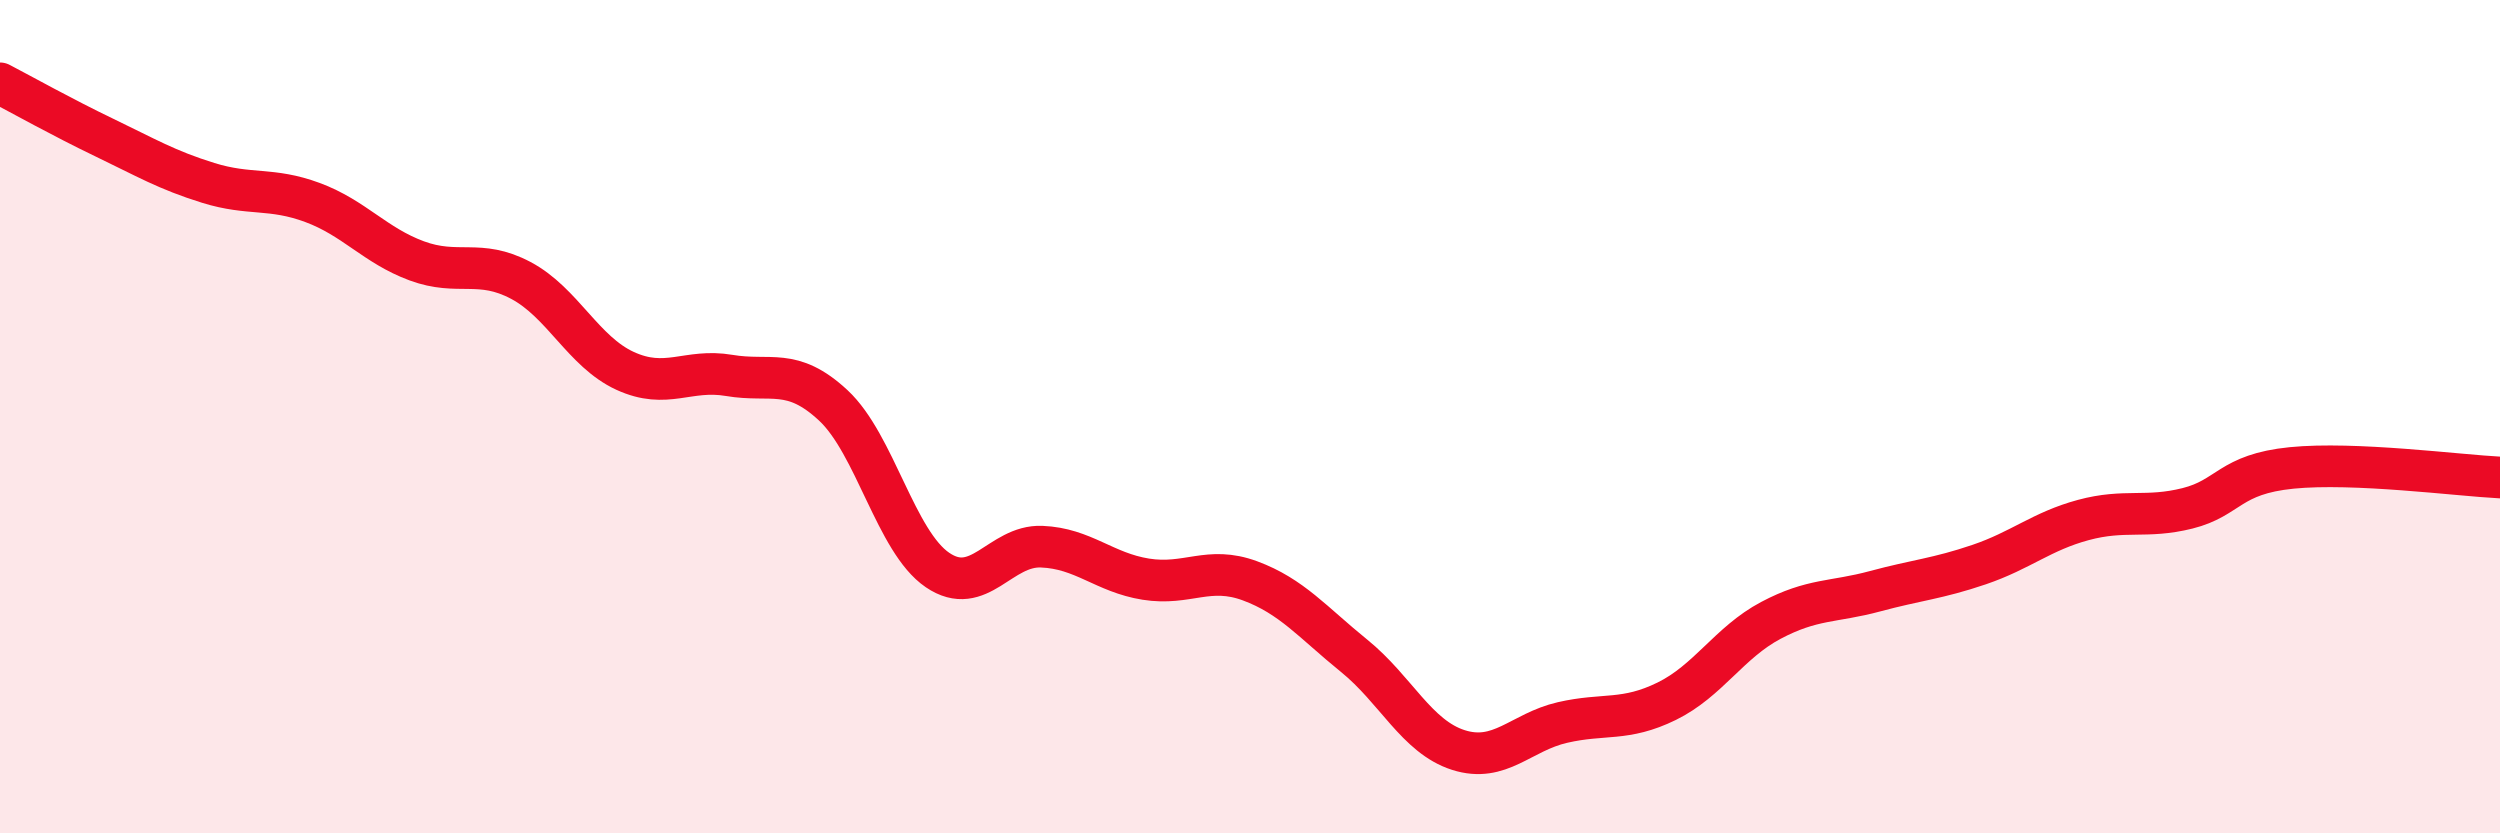 
    <svg width="60" height="20" viewBox="0 0 60 20" xmlns="http://www.w3.org/2000/svg">
      <path
        d="M 0,2 C 0.5,2.26 1.5,2.82 2.5,3.3 C 3.5,3.78 4,4.08 5,4.39 C 6,4.7 6.5,4.49 7.5,4.86 C 8.5,5.23 9,5.89 10,6.26 C 11,6.63 11.5,6.2 12.5,6.73 C 13.5,7.26 14,8.44 15,8.9 C 16,9.36 16.5,8.84 17.5,9.01 C 18.5,9.18 19,8.8 20,9.73 C 21,10.66 21.5,13 22.5,13.68 C 23.5,14.36 24,13.08 25,13.12 C 26,13.16 26.5,13.74 27.5,13.9 C 28.5,14.06 29,13.57 30,13.94 C 31,14.31 31.5,14.93 32.5,15.74 C 33.5,16.55 34,17.68 35,18 C 36,18.32 36.5,17.57 37.5,17.34 C 38.5,17.11 39,17.32 40,16.83 C 41,16.34 41.5,15.42 42.5,14.89 C 43.5,14.36 44,14.46 45,14.19 C 46,13.92 46.5,13.89 47.5,13.55 C 48.5,13.21 49,12.75 50,12.48 C 51,12.21 51.5,12.45 52.5,12.2 C 53.5,11.95 53.5,11.38 55,11.23 C 56.5,11.08 59,11.41 60,11.46L60 20L0 20Z"
        fill="#EB0A25"
        opacity="0.1"
        stroke-linecap="round"
        stroke-linejoin="round"
      />
      <path
        d="M 0,2 C 0.5,2.26 1.5,2.82 2.5,3.3 C 3.5,3.78 4,4.08 5,4.39 C 6,4.7 6.5,4.49 7.5,4.86 C 8.5,5.23 9,5.89 10,6.26 C 11,6.63 11.5,6.2 12.5,6.73 C 13.5,7.26 14,8.44 15,8.9 C 16,9.36 16.5,8.84 17.5,9.01 C 18.5,9.18 19,8.8 20,9.73 C 21,10.66 21.5,13 22.5,13.68 C 23.5,14.36 24,13.08 25,13.12 C 26,13.16 26.5,13.74 27.5,13.9 C 28.5,14.06 29,13.57 30,13.94 C 31,14.31 31.5,14.93 32.5,15.74 C 33.5,16.55 34,17.68 35,18 C 36,18.32 36.5,17.57 37.5,17.34 C 38.5,17.11 39,17.32 40,16.83 C 41,16.34 41.5,15.42 42.5,14.89 C 43.5,14.36 44,14.46 45,14.19 C 46,13.92 46.5,13.89 47.5,13.55 C 48.5,13.21 49,12.75 50,12.48 C 51,12.21 51.5,12.45 52.5,12.2 C 53.5,11.95 53.5,11.38 55,11.23 C 56.5,11.08 59,11.41 60,11.46"
        stroke="#EB0A25"
        stroke-width="1"
        fill="none"
        stroke-linecap="round"
        stroke-linejoin="round"
      />
    </svg>
  